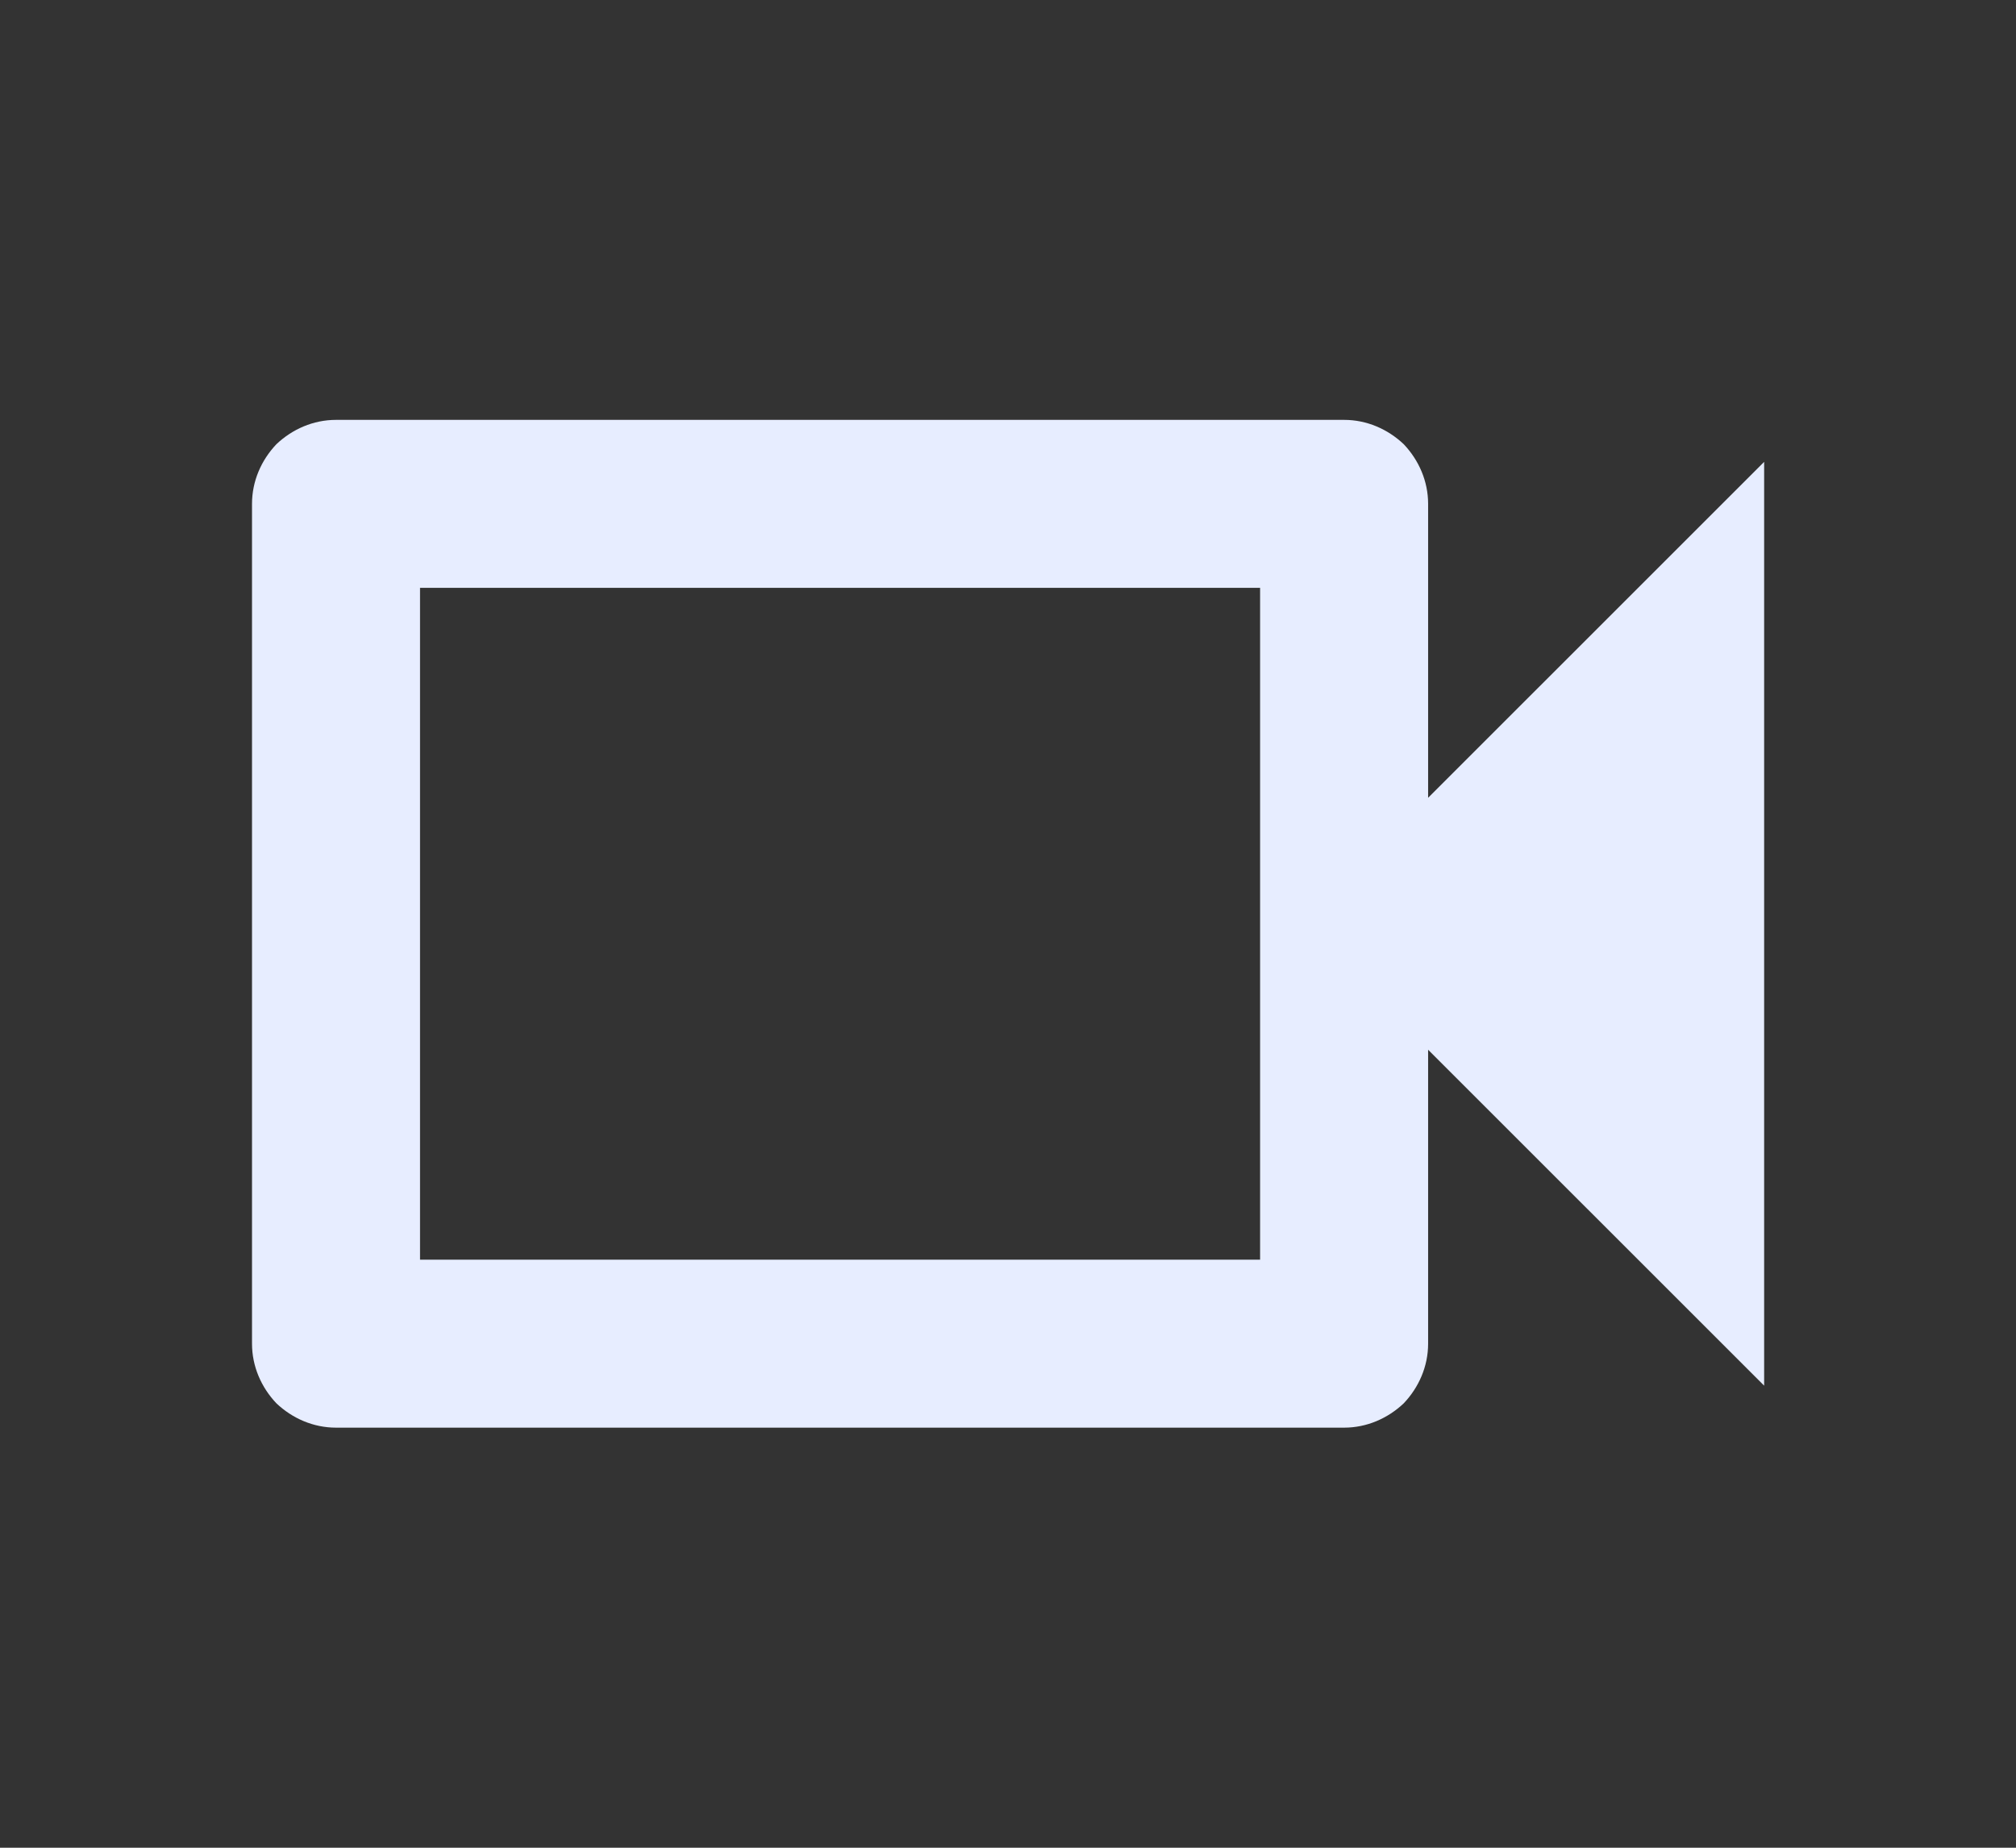 <?xml version="1.0" encoding="UTF-8"?> <svg xmlns="http://www.w3.org/2000/svg" xmlns:svg="http://www.w3.org/2000/svg" width="24" height="22" clip-rule="evenodd" fill-rule="evenodd" stroke-linejoin="round" version="1.1" xml:space="preserve"><rect width="100%" height="100%" fill="#333333" stroke="none"/> <g class="layer"> <title>Layer 1</title> <g id="Artboard1" transform="matrix(1.192 0 0 1.16 3.353 0.727)"> <rect fill="none" height="18.96" id="svg_1" width="20.14" x="-2.81" y="-0.63"></rect> <g id="videos.svg" transform="matrix(0.839 0 0 0.862 7.255 8.855)"> <g id="svg_2" transform="matrix(1,0,0,1,-9,-6)"> <path d="m12,2l0,8l-10,0l0,-8l10,0zm1,-2l-12,0c-0.27,0 -0.52,0.11 -0.71,0.29c-0.18,0.19 -0.29,0.44 -0.29,0.71l0,10c0,0.27 0.11,0.52 0.29,0.71c0.19,0.18 0.44,0.29 0.71,0.29l12,0c0.27,0 0.52,-0.11 0.71,-0.29c0.18,-0.19 0.29,-0.44 0.29,-0.71l0,-3.5l4,4l0,-11l-4,4l0,-3.5c0,-0.27 -0.11,-0.52 -0.29,-0.71c-0.19,-0.18 -0.44,-0.29 -0.71,-0.29z" fill="#e7edff" fill-rule="nonzero" id="svg_3"></path> </g> </g> </g> </g> </svg> 